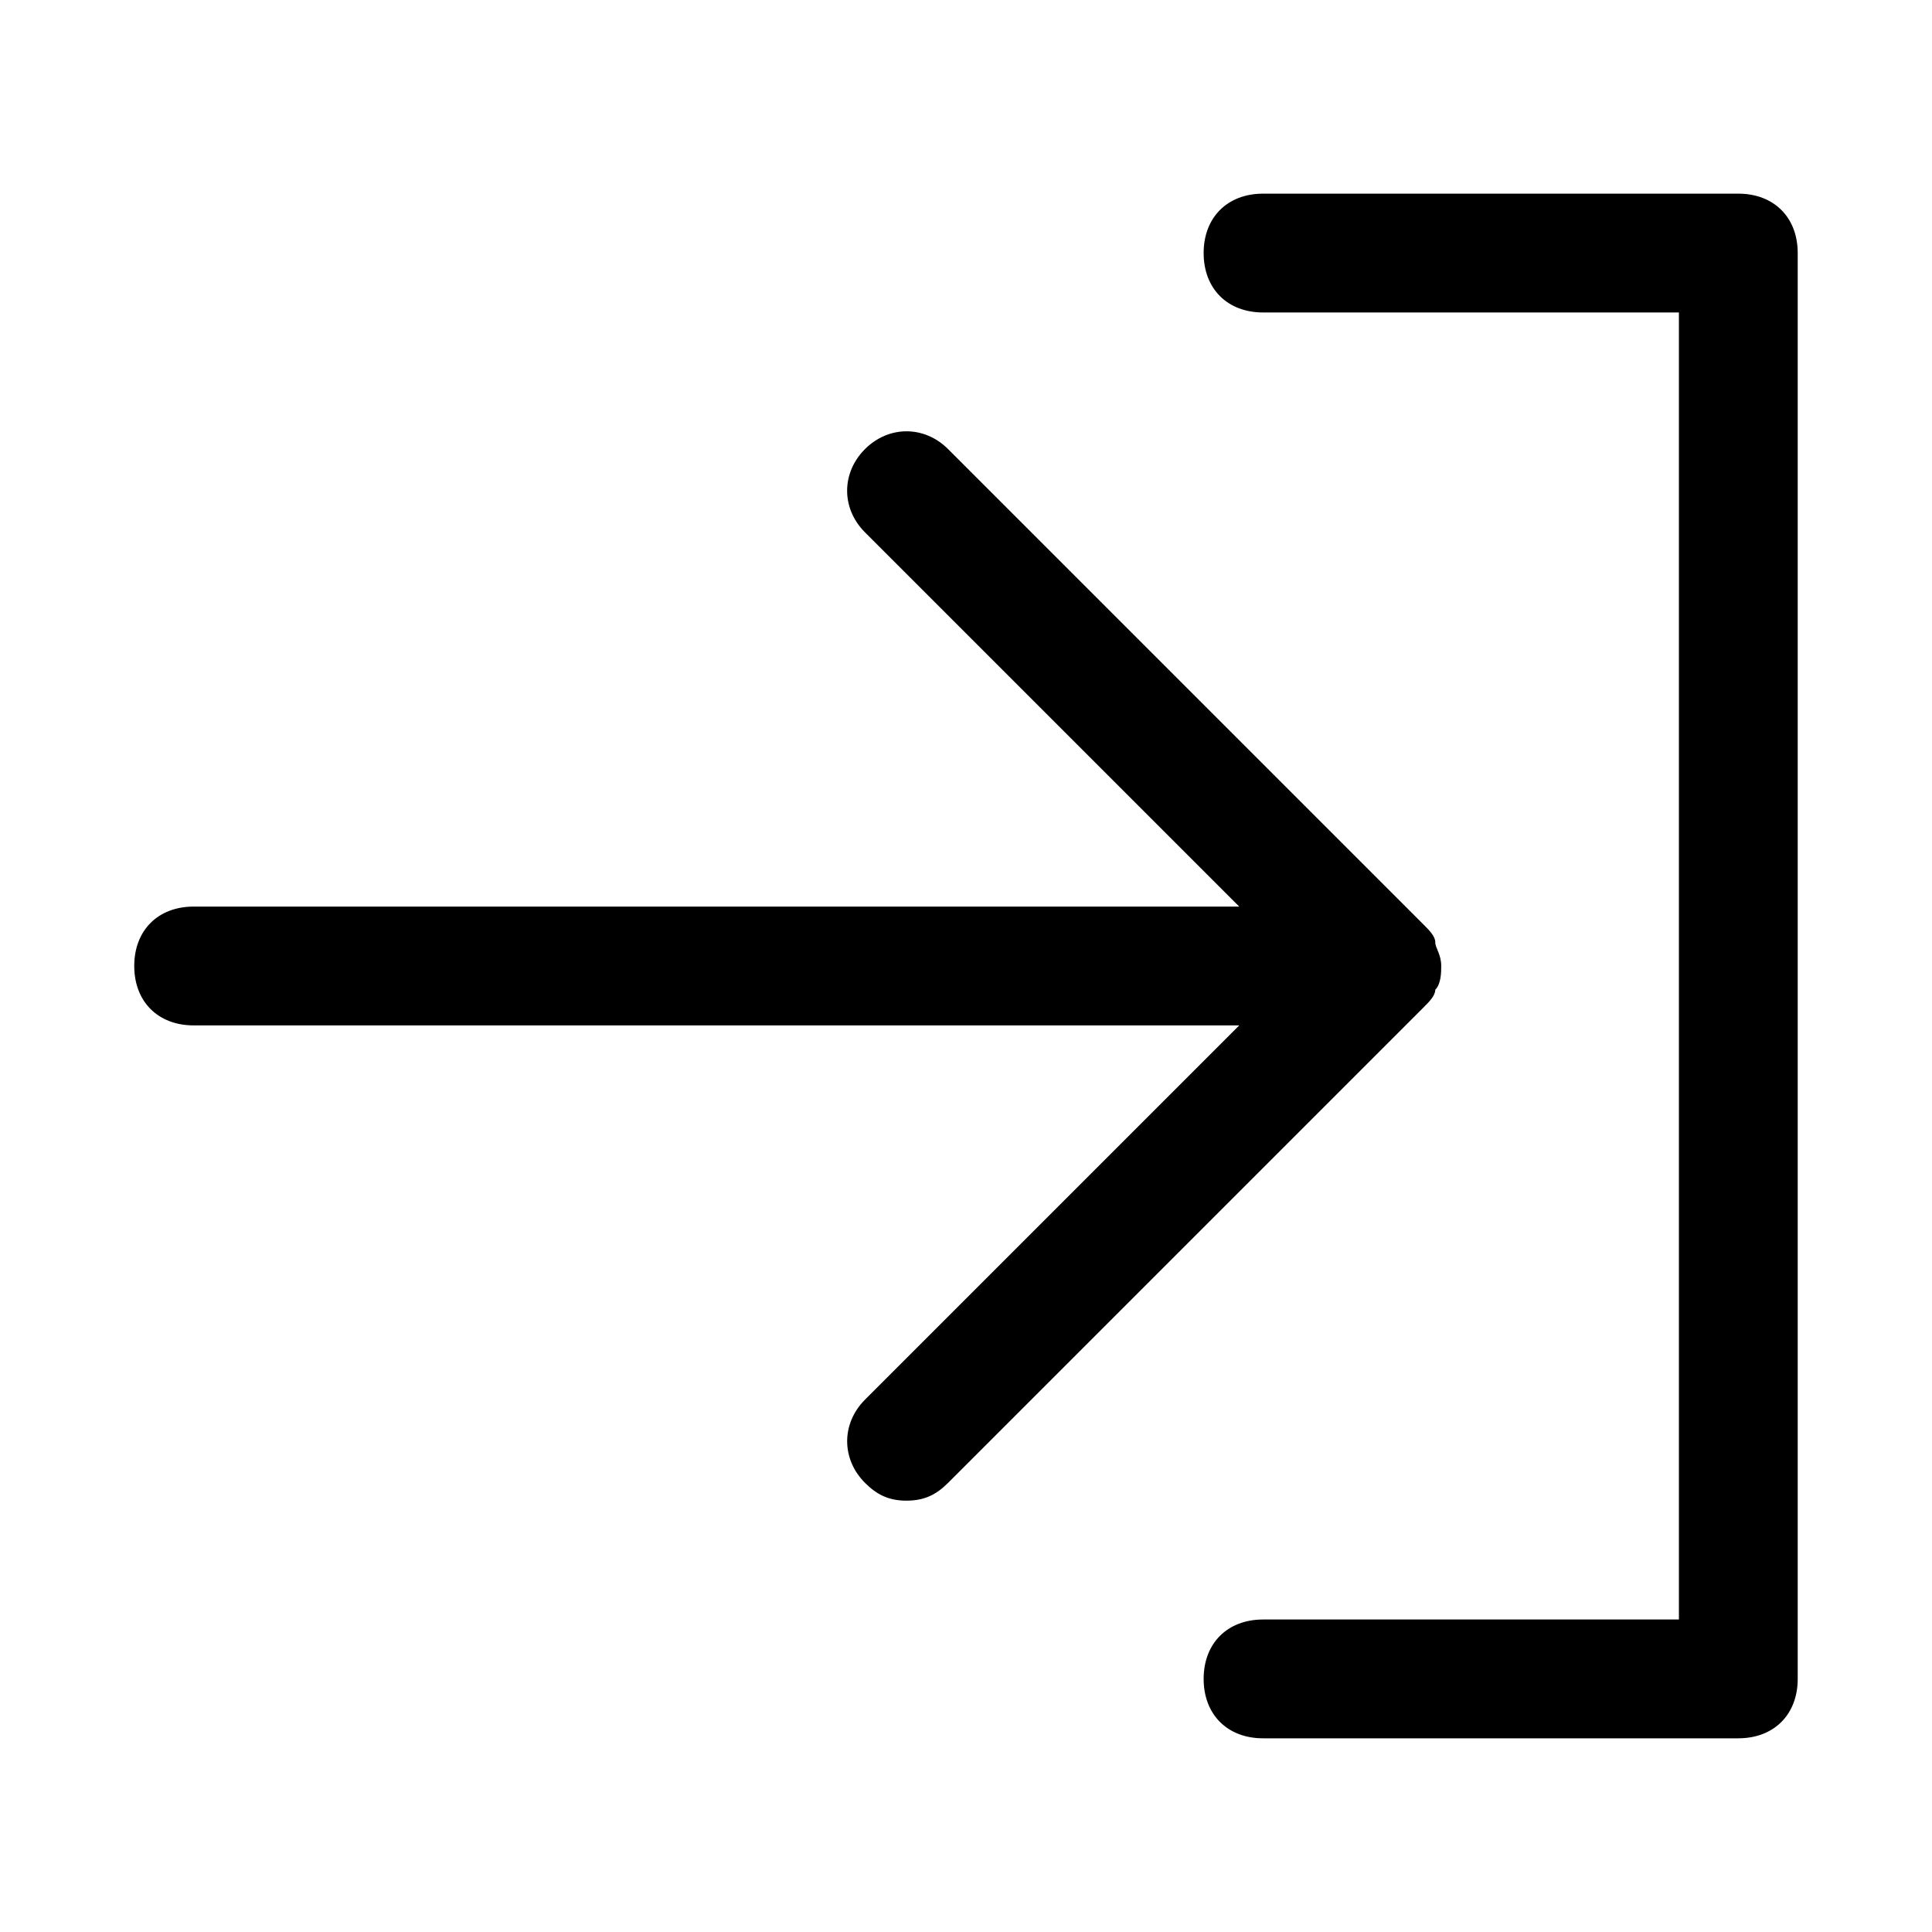 <?xml version="1.0" encoding="UTF-8"?>
<!-- Uploaded to: ICON Repo, www.iconrepo.com, Generator: ICON Repo Mixer Tools -->
<svg fill="#000000" width="800px" height="800px" version="1.1" viewBox="144 144 512 512" xmlns="http://www.w3.org/2000/svg">
 <path d="m604.67 604.67h-125.95c-9.445 0-15.742-6.297-15.742-15.742 0-9.445 6.297-15.742 15.742-15.742h110.21v-346.38h-110.21c-9.445 0-15.742-6.297-15.742-15.742 0-9.445 6.297-15.742 15.742-15.742h125.95c9.445 0 15.742 6.297 15.742 15.742v377.86c0 9.449-6.297 15.746-15.742 15.746zm-220.42-62.977c-4.723 0-7.871-1.574-11.02-4.723-6.297-6.297-6.297-15.742 0-22.043l99.188-99.188h-277.1c-9.445 0-15.742-6.297-15.742-15.742s6.297-15.742 15.742-15.742h277.09l-99.188-99.188c-6.297-6.297-6.297-15.742 0-22.043 6.297-6.297 15.742-6.297 22.043 0l125.95 125.95c1.574 1.574 3.148 3.148 3.148 4.723s1.574 3.148 1.574 6.297c0 1.574 0 4.723-1.574 6.297 0 1.574-1.574 3.148-3.148 4.723l-125.95 125.95c-3.148 3.148-6.297 4.723-11.02 4.723z"/>
</svg>